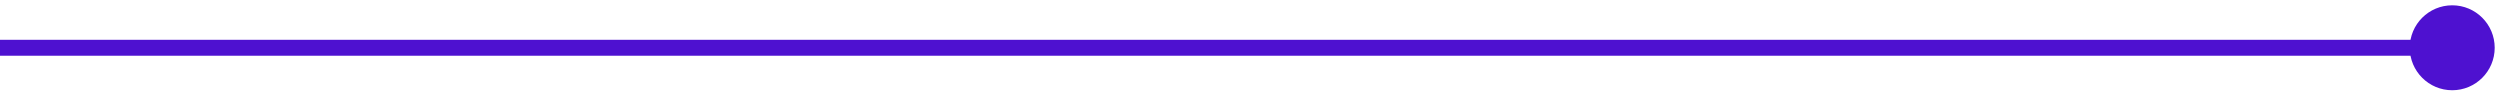 <svg xmlns="http://www.w3.org/2000/svg" width="157" height="6" viewBox="0 0 157 6" fill="none"><path d="M151.333 3C151.333 4.473 152.527 5.667 154 5.667C155.473 5.667 156.667 4.473 156.667 3C156.667 1.527 155.473 0.333 154 0.333C152.527 0.333 151.333 1.527 151.333 3ZM4.37114e-08 3.5L154 3.5L154 2.5L-4.37114e-08 2.5L4.37114e-08 3.5Z" fill="#4E11D0"></path></svg>